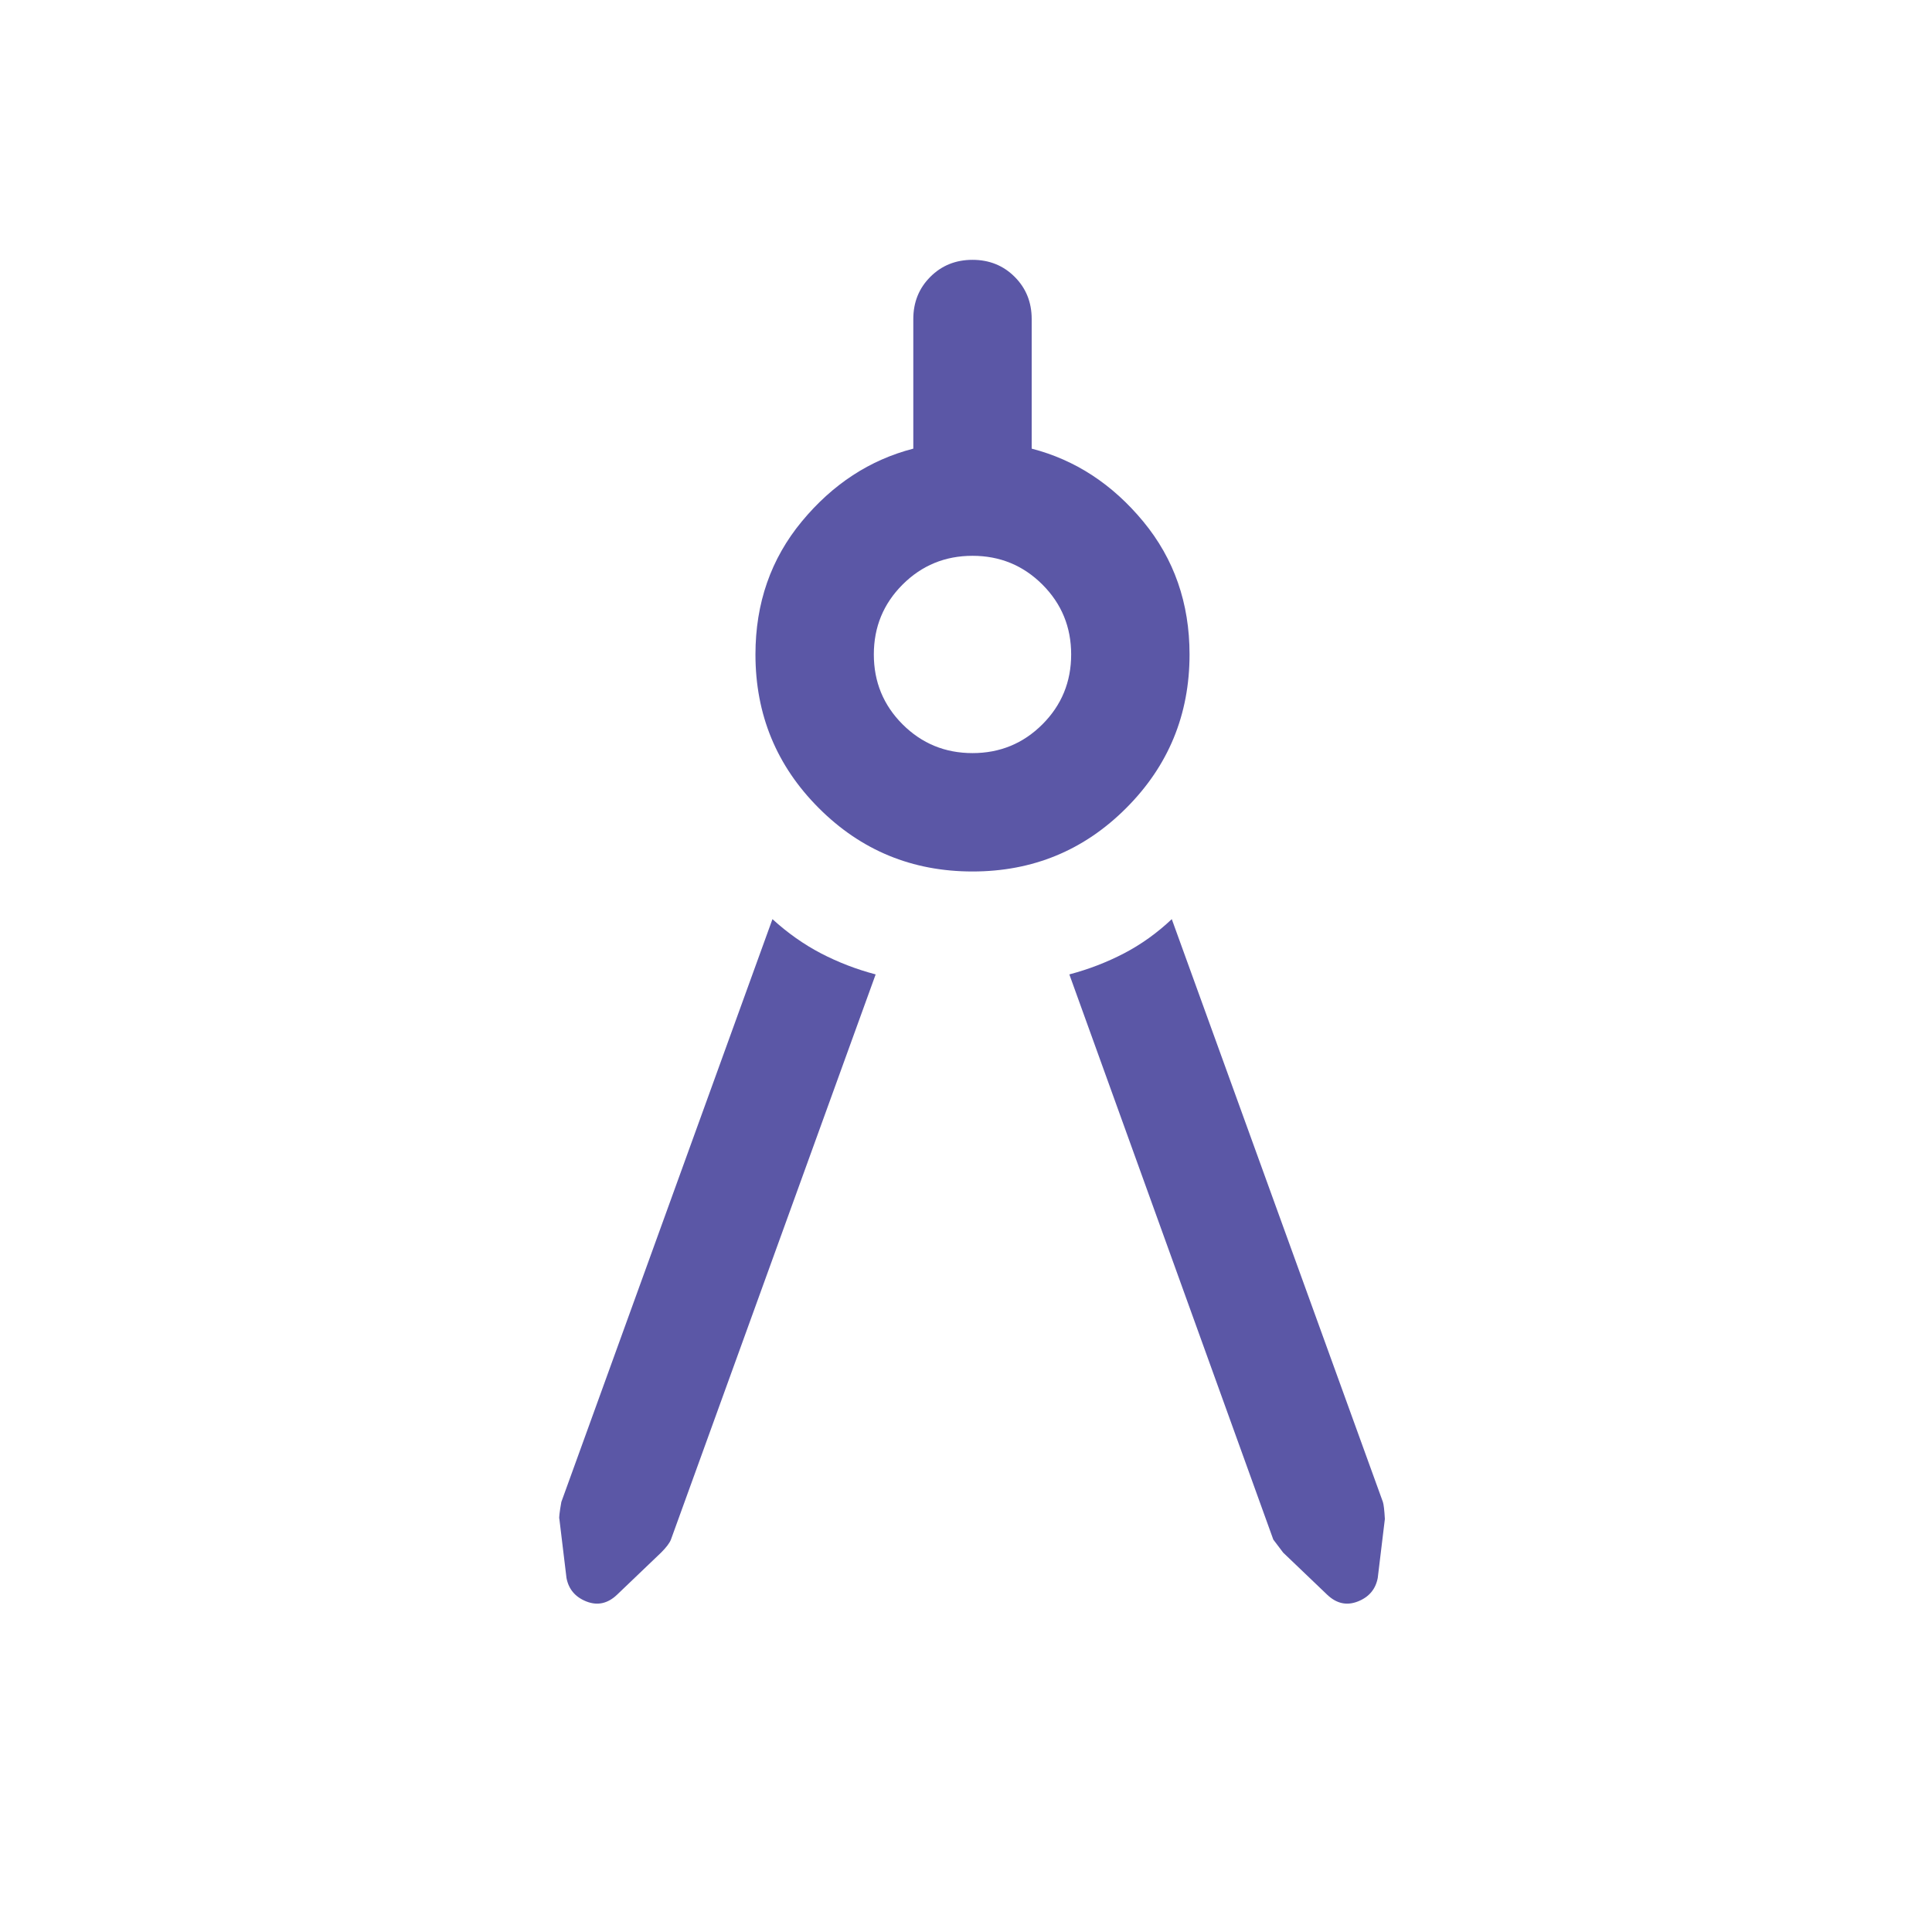 <svg width="51" height="51" viewBox="0 0 51 51" fill="none" xmlns="http://www.w3.org/2000/svg">
<mask id="mask0_14_751" style="mask-type:alpha" maskUnits="userSpaceOnUse" x="0" y="0" width="51" height="51">
<rect x="0.676" y="0.609" width="50" height="50" fill="#D9D9D9"/>
</mask>
<g mask="url(#mask0_14_751)">
<path d="M23.115 25.722L17.711 40.641C17.676 40.732 17.589 40.847 17.45 40.986L16.285 42.1C16.039 42.332 15.77 42.39 15.477 42.274C15.185 42.158 15.011 41.952 14.954 41.655L14.766 40.097C14.753 40.07 14.77 39.92 14.818 39.648L20.391 24.263C20.792 24.629 21.219 24.93 21.673 25.167C22.127 25.403 22.608 25.588 23.115 25.722ZM28.228 25.722C28.735 25.588 29.216 25.403 29.67 25.167C30.124 24.93 30.545 24.629 30.932 24.263L36.505 39.648C36.526 39.712 36.544 39.861 36.557 40.097L36.369 41.655C36.312 41.952 36.138 42.158 35.846 42.274C35.553 42.39 35.284 42.332 35.038 42.1L33.873 40.986L33.612 40.641L28.228 25.722ZM25.672 23.005C24.082 23.005 22.73 22.448 21.615 21.332C20.5 20.217 19.942 18.865 19.942 17.276C19.942 15.922 20.35 14.752 21.164 13.767C21.979 12.781 22.96 12.14 24.109 11.843V8.422C24.109 7.978 24.259 7.607 24.558 7.308C24.857 7.009 25.228 6.859 25.672 6.859C26.115 6.859 26.486 7.009 26.785 7.308C27.084 7.607 27.234 7.978 27.234 8.422V11.843C28.383 12.14 29.364 12.781 30.179 13.767C30.993 14.752 31.401 15.922 31.401 17.276C31.401 18.865 30.843 20.217 29.728 21.332C28.613 22.448 27.261 23.005 25.672 23.005ZM25.672 19.88C26.395 19.88 27.01 19.627 27.517 19.121C28.023 18.615 28.276 18 28.276 17.276C28.276 16.552 28.023 15.937 27.517 15.431C27.01 14.925 26.395 14.672 25.672 14.672C24.948 14.672 24.333 14.925 23.826 15.431C23.32 15.937 23.067 16.552 23.067 17.276C23.067 18 23.32 18.615 23.826 19.121C24.333 19.627 24.948 19.88 25.672 19.88Z" fill="#5B57A6"/>
</g>
</svg>
